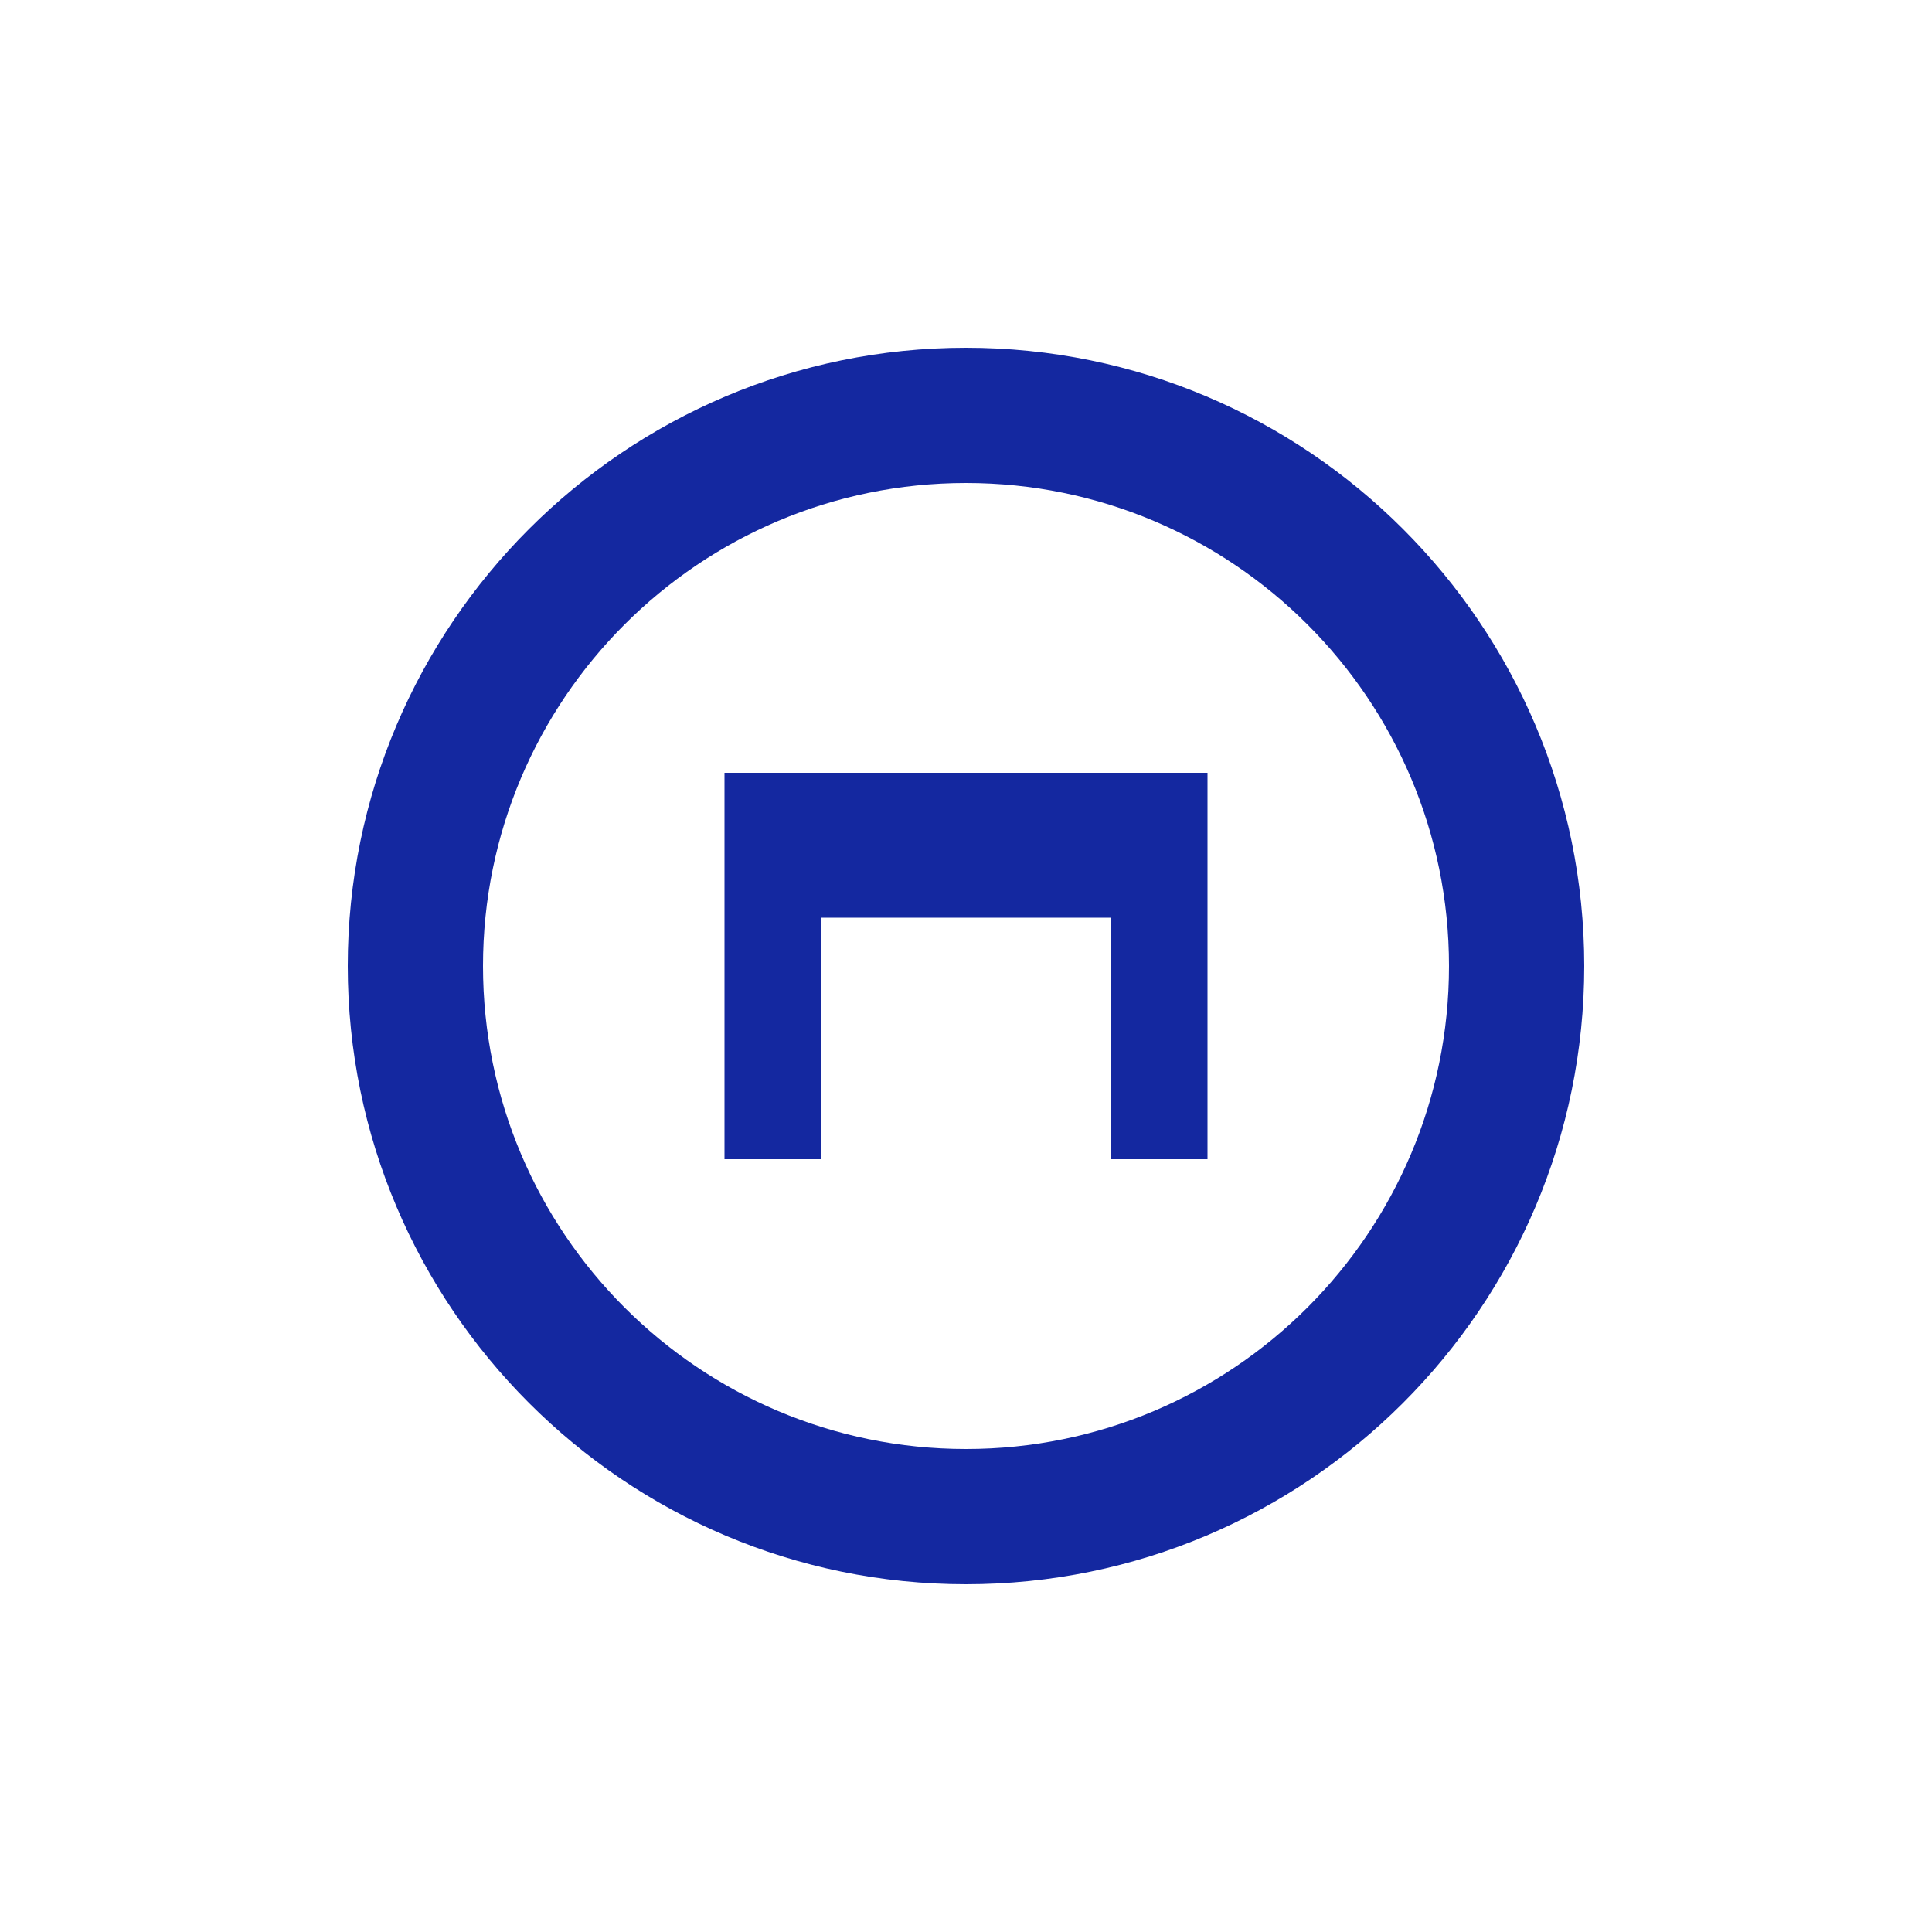 <svg xmlns="http://www.w3.org/2000/svg" viewBox="0 0 200 200">
  <rect width="200" height="200" fill="white"/>
  <path d="M164,100c0,35.3-28.7,64-64,64s-64-28.7-64-64s28.7-64,64-64S164,64.7,164,100z M100,50c-27.6,0-50,22.4-50,50s22.4,50,50,50s50-22.4,50-50S127.6,50,100,50z" fill="#1428A0"/>
  <path d="M75,80v40h10V95h30v25h10V80H75z" fill="#1428A0"/>
</svg>